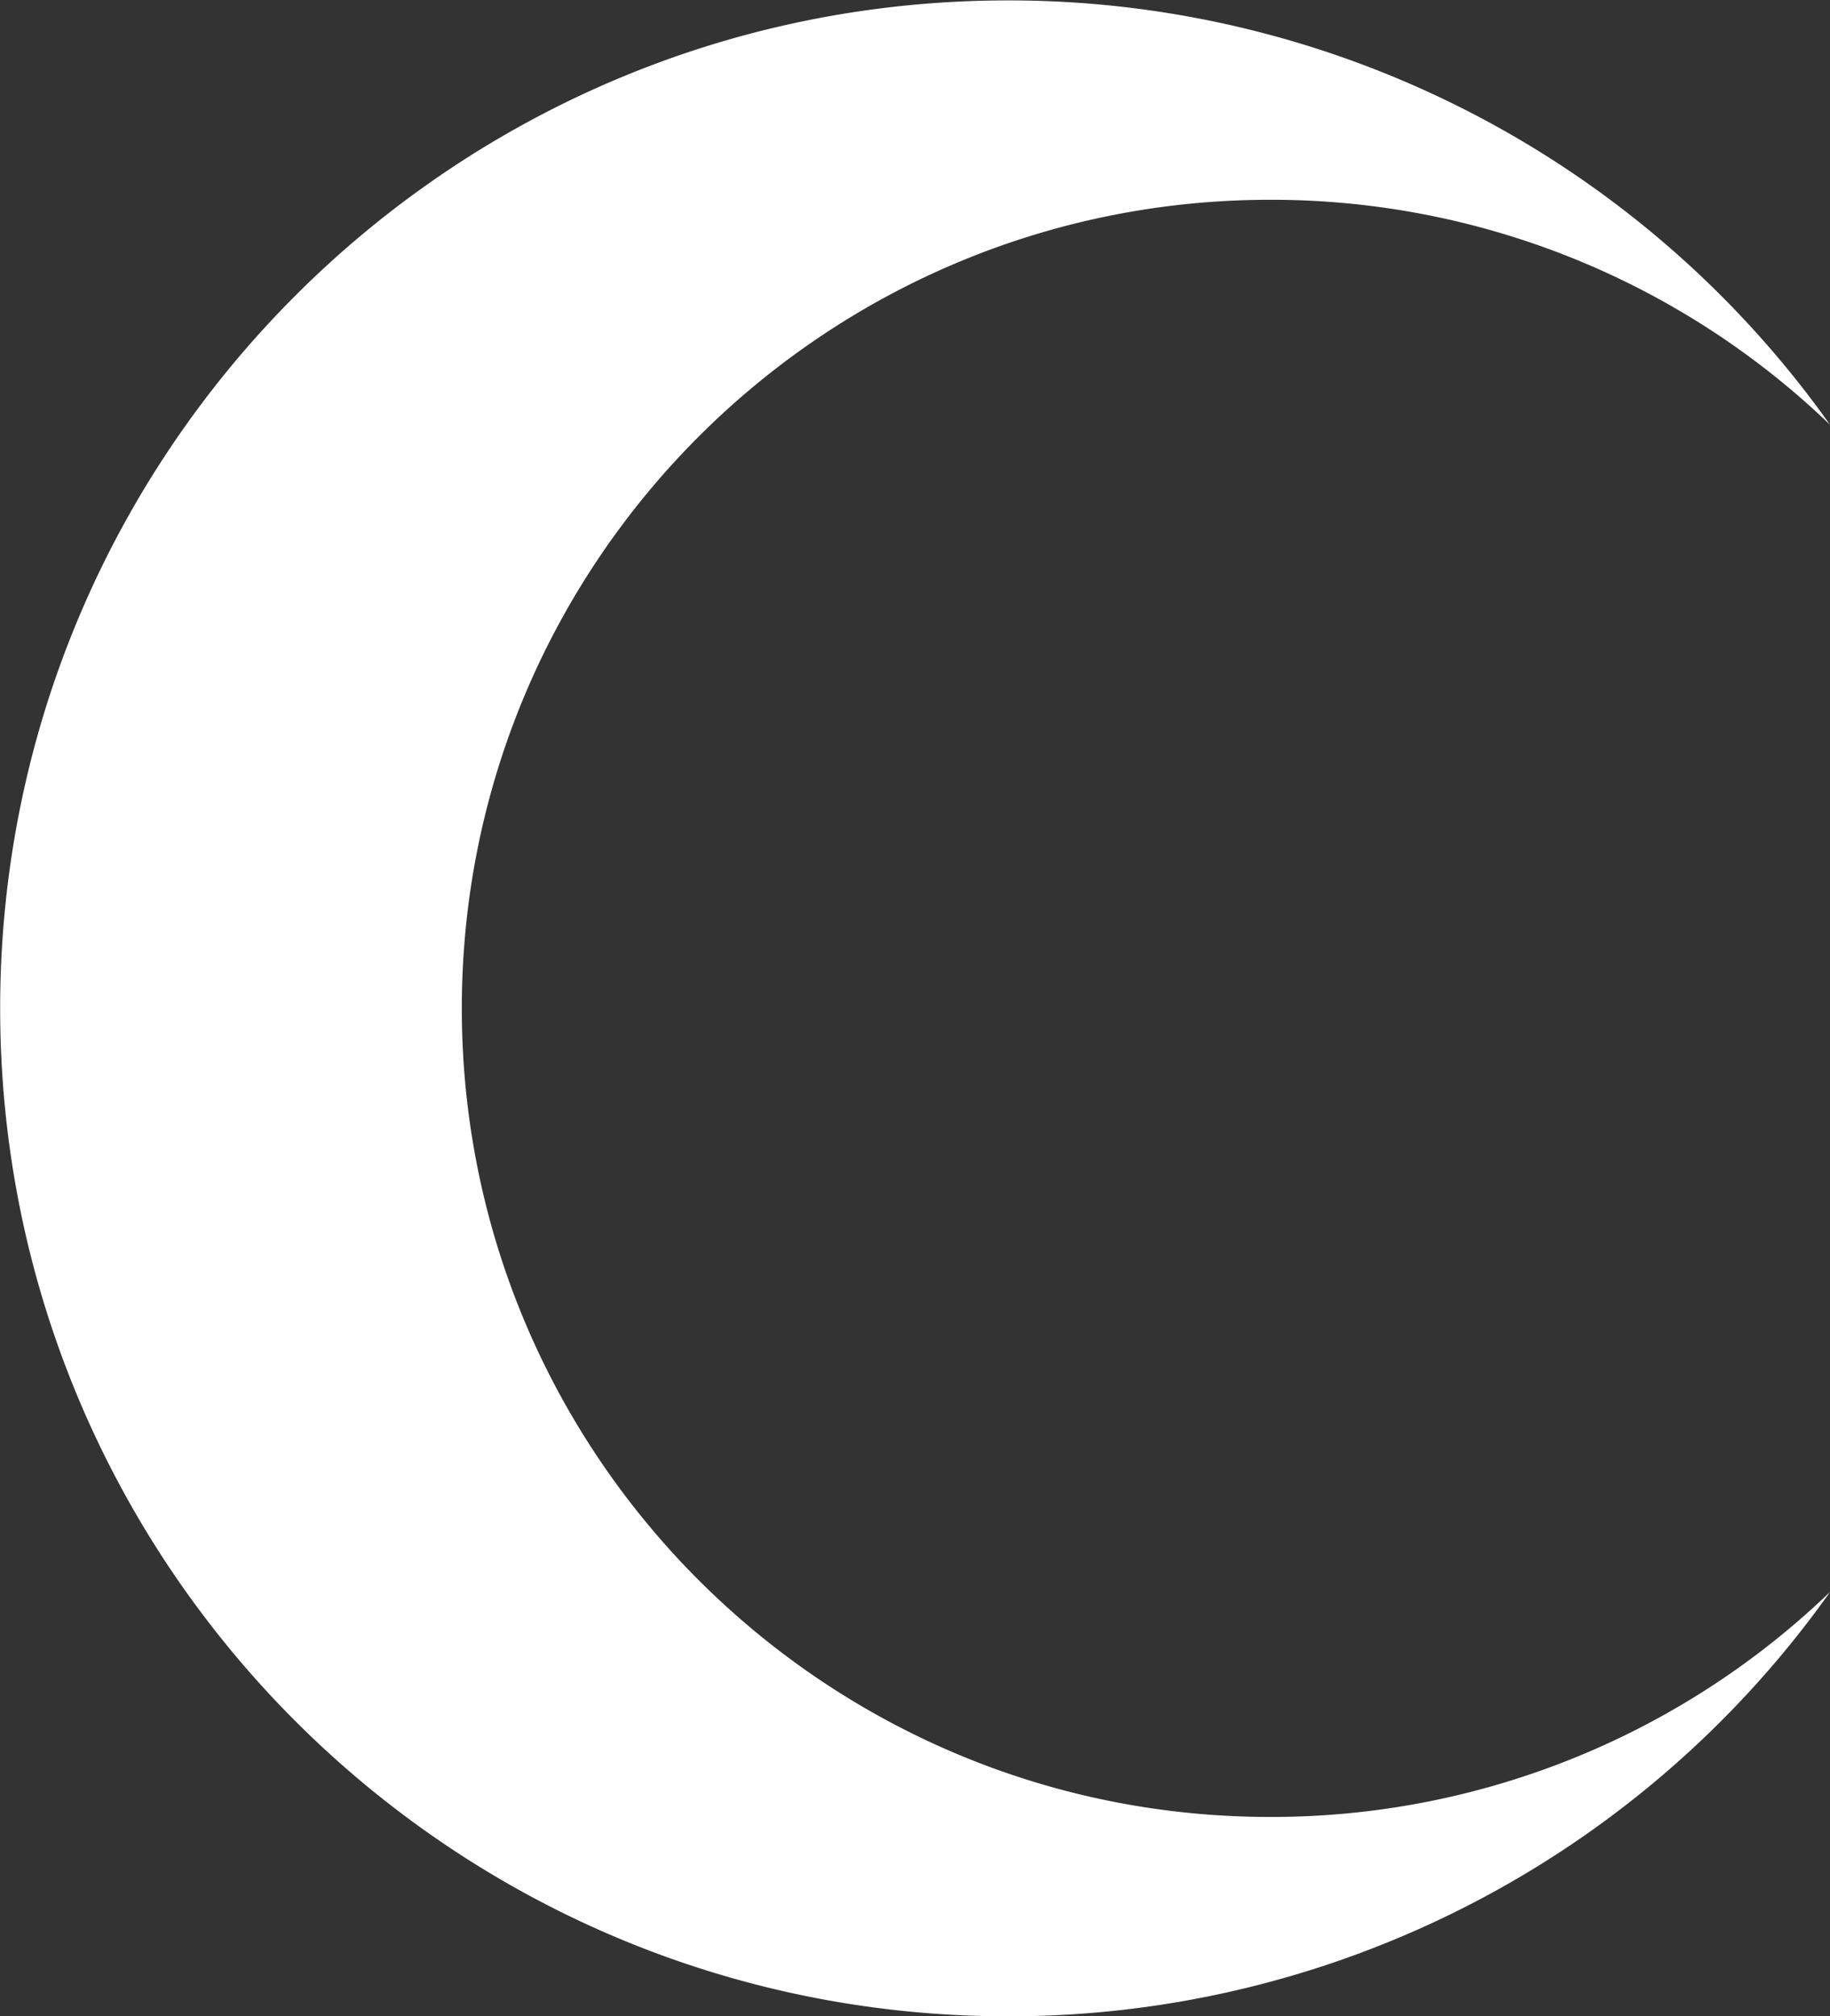 <?xml version="1.0" encoding="UTF-8" standalone="no"?><svg xmlns="http://www.w3.org/2000/svg" xmlns:xlink="http://www.w3.org/1999/xlink" data-name="Layer 1" fill="#ffffff" height="500.1" preserveAspectRatio="xMidYMid meet" version="1" viewBox="11.6 -0.1 453.9 500.1" width="453.9" zoomAndPan="magnify"><rect x="11.6" y="-0.1" width="453.9" height="500.1" fill="#333333" stroke="none"/><g id="change1_1"><path d="M326.68,450.55a199.9,199.9,0,0,0,138.85-55.83A249.74,249.74,0,0,1,261.64,500c-138.08,0-250-111.92-250-250S123.56,0,261.64,0A249.74,249.74,0,0,1,465.53,105.28,199.9,199.9,0,0,0,326.68,49.45c-110.75,0-200.53,89.8-200.53,200.55S215.93,450.55,326.68,450.55Z" fill="inherit"/></g></svg>